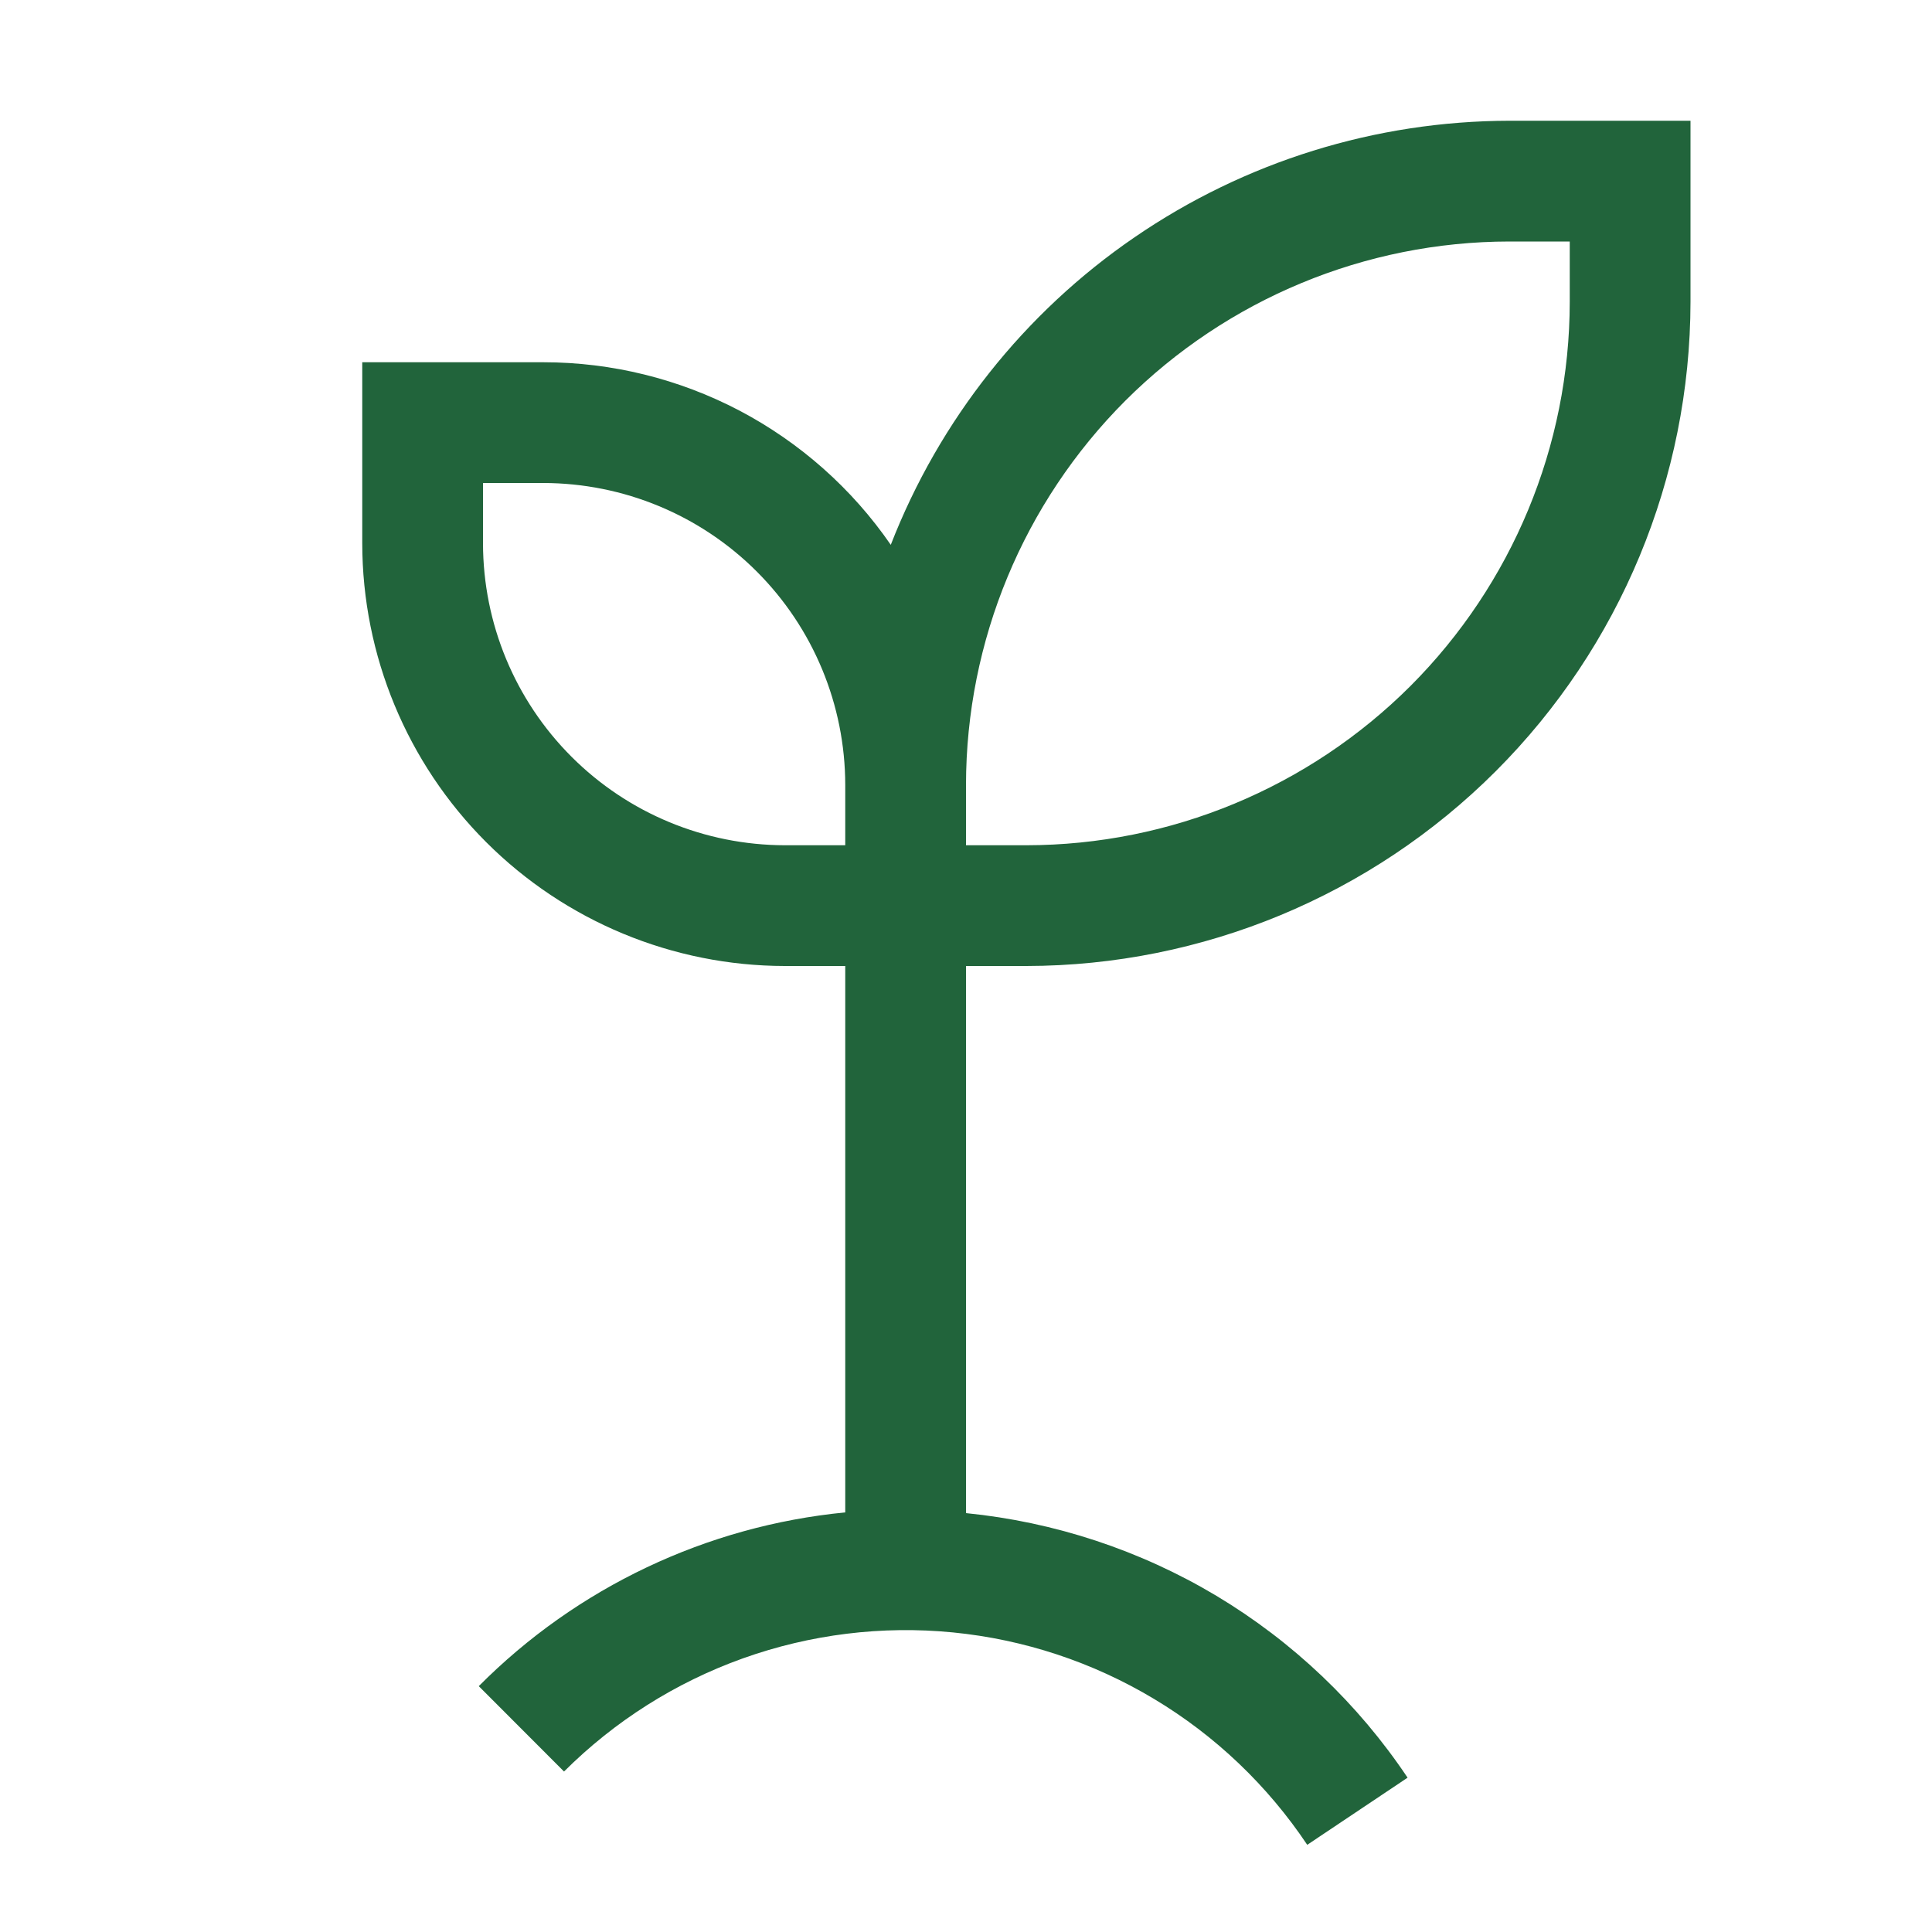 <svg width="16" height="16" viewBox="0 0 16 16" fill="none" xmlns="http://www.w3.org/2000/svg">
<path d="M12.5 1C11.392 1.002 10.31 1.338 9.396 1.965C8.482 2.591 7.779 3.479 7.377 4.512C7.056 4.046 6.626 3.665 6.125 3.401C5.624 3.138 5.066 3 4.5 3H3V4.5C3.001 5.428 3.37 6.318 4.026 6.974C4.682 7.63 5.572 7.999 6.5 8H7V12.525C5.852 12.637 4.778 13.146 3.965 13.964L4.671 14.671C5.09 14.253 5.596 13.933 6.152 13.734C6.709 13.535 7.304 13.461 7.892 13.519C8.481 13.577 9.049 13.765 9.556 14.069C10.064 14.373 10.497 14.786 10.826 15.278L11.657 14.722C11.247 14.109 10.706 13.595 10.074 13.216C9.442 12.838 8.733 12.604 8 12.531V8H8.5C9.958 7.998 11.356 7.418 12.387 6.387C13.418 5.356 13.998 3.958 14 2.5V1H12.5ZM6.5 7C5.837 6.999 5.202 6.736 4.733 6.267C4.264 5.798 4.001 5.163 4 4.5V4H4.5C5.163 4.001 5.798 4.264 6.267 4.733C6.736 5.202 6.999 5.837 7 6.5V7H6.5ZM13 2.5C12.999 3.693 12.524 4.837 11.681 5.681C10.837 6.524 9.693 6.999 8.5 7H8V6.5C8.001 5.307 8.476 4.163 9.319 3.319C10.163 2.476 11.307 2.001 12.5 2H13V2.5Z" fill="#21643B"/>
</svg>
